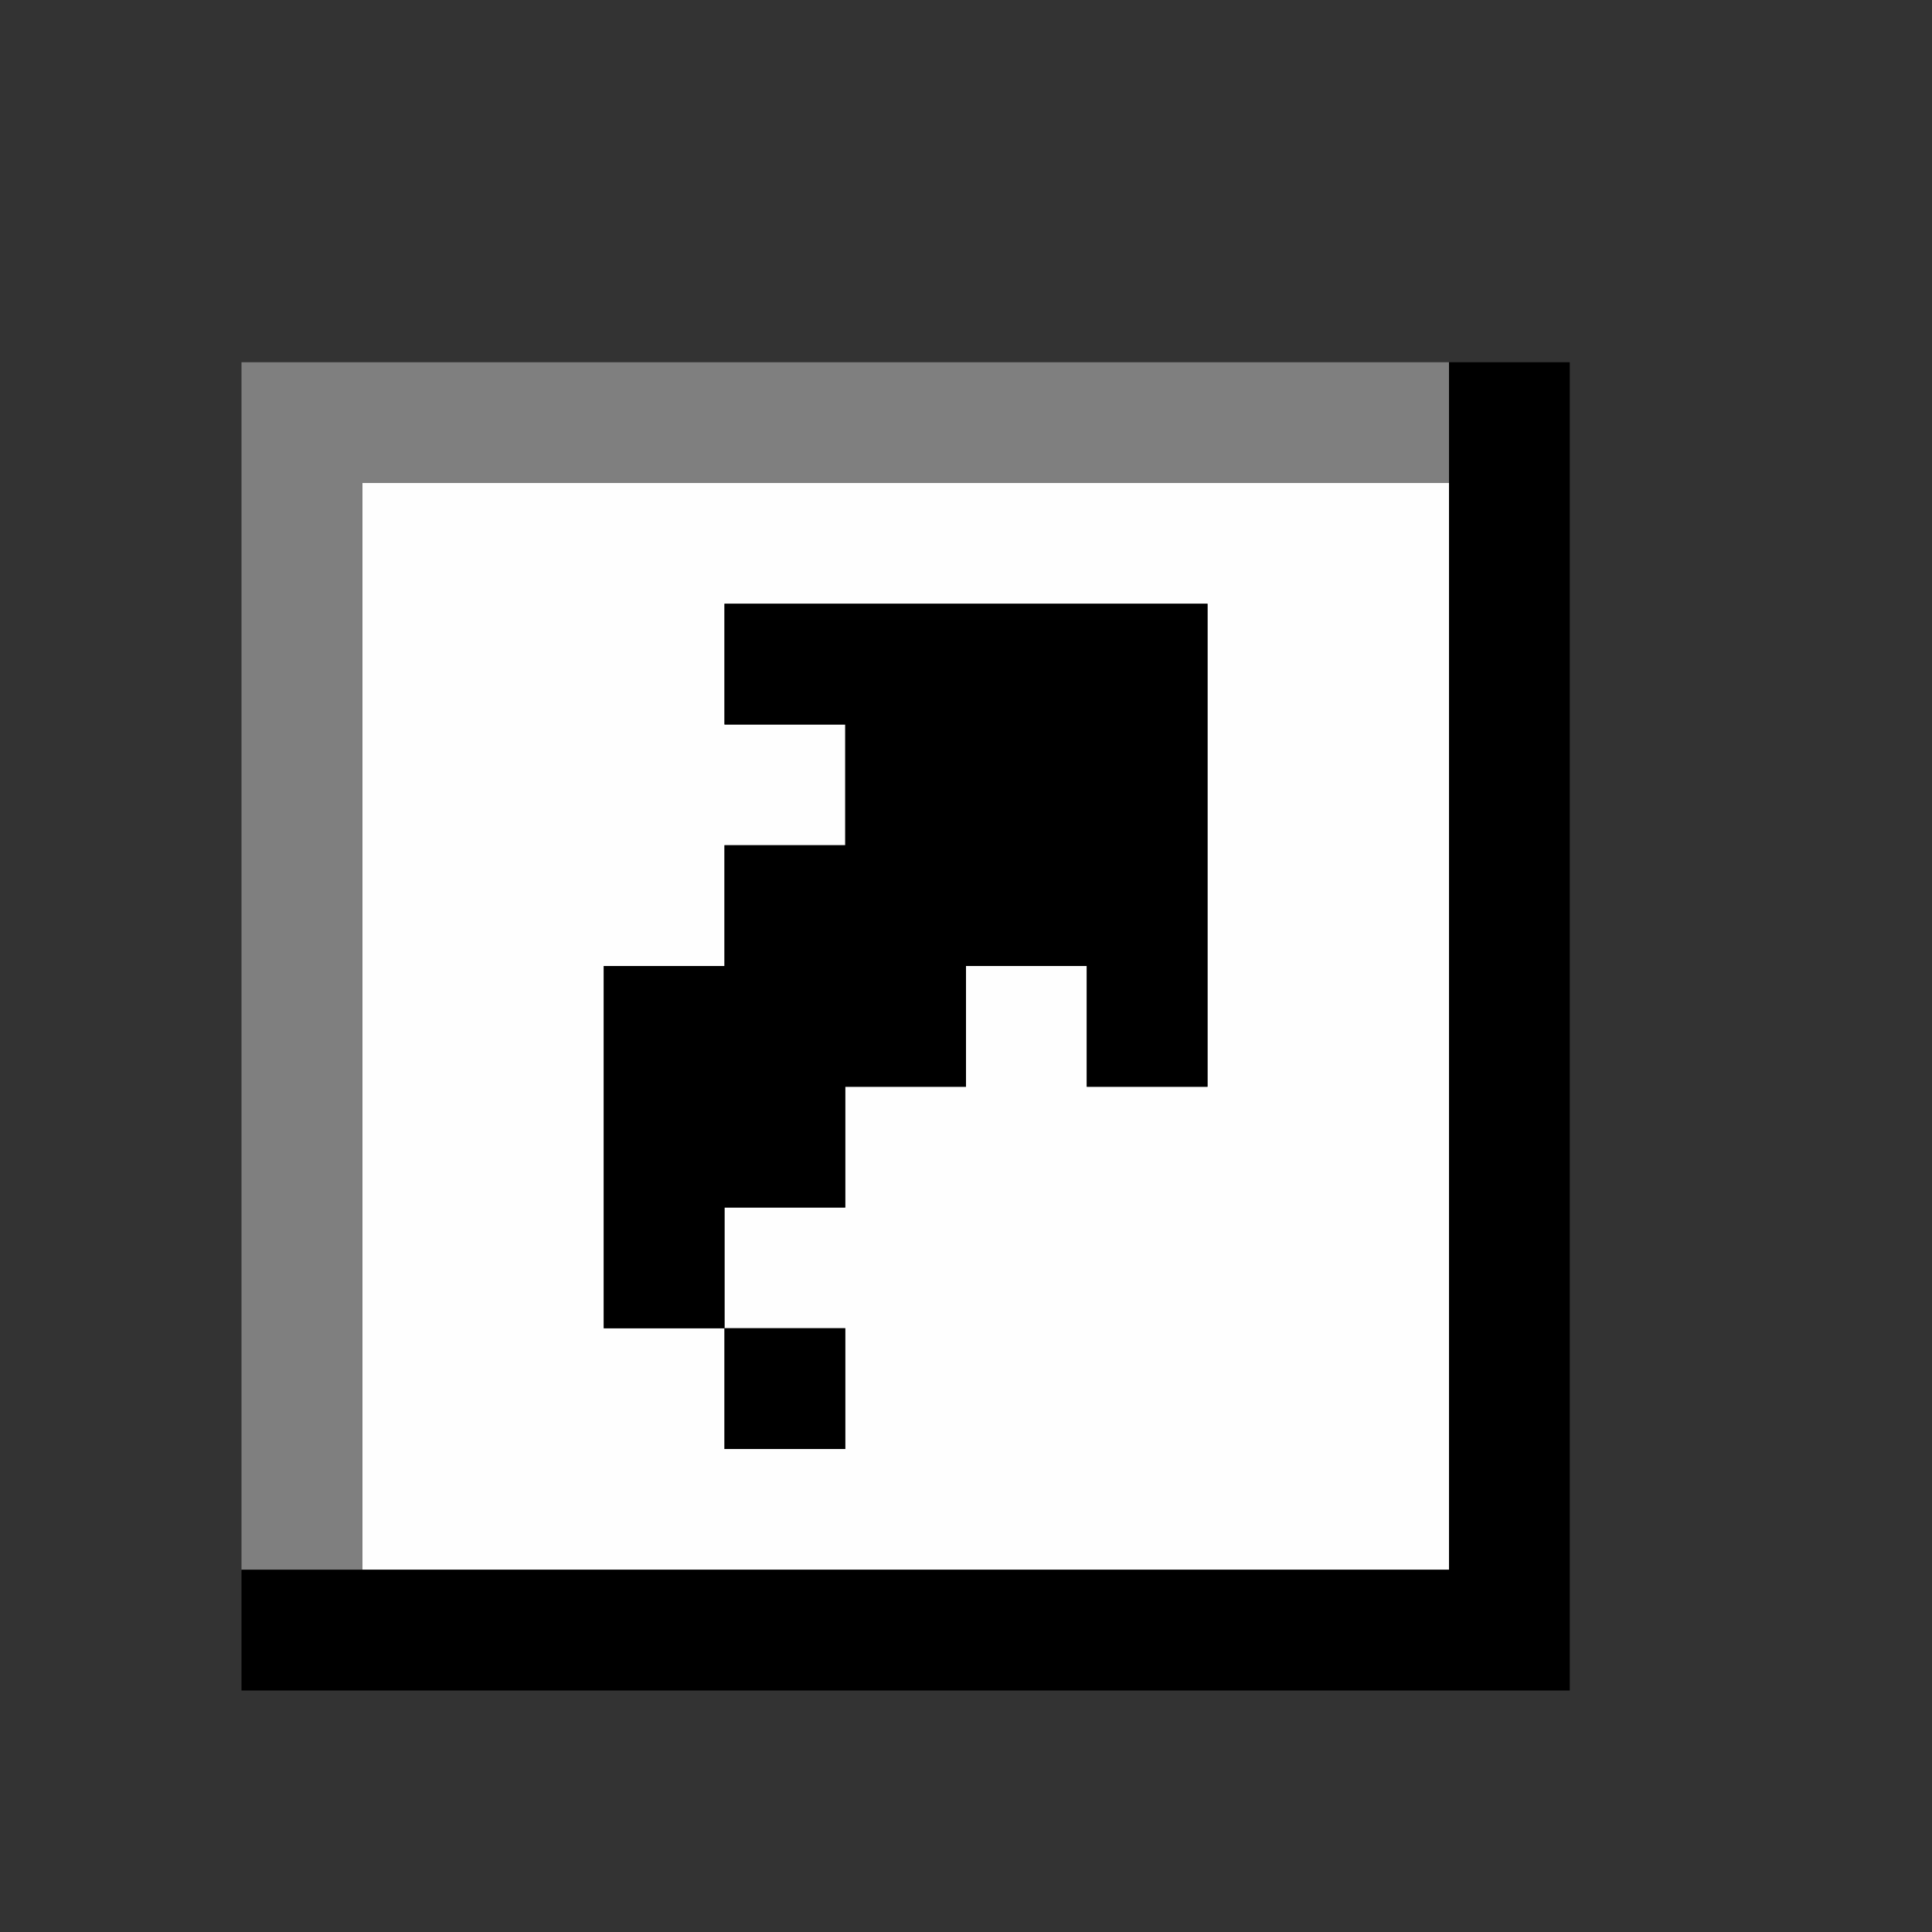 <?xml version="1.0" encoding="UTF-8" standalone="no"?>
<svg
   id="svg246"
   width="48"
   version="1.1"
   height="48"
   sodipodi:docname="emblem-symbolic-link.svg"
   inkscape:version="1.3 (0e150ed6c4, 2023-07-21)"
   xml:space="preserve"
   xmlns:inkscape="http://www.inkscape.org/namespaces/inkscape"
   xmlns:sodipodi="http://sodipodi.sourceforge.net/DTD/sodipodi-0.dtd"
   xmlns="http://www.w3.org/2000/svg"
   xmlns:svg="http://www.w3.org/2000/svg"
   xmlns:rdf="http://www.w3.org/1999/02/22-rdf-syntax-ns#"
   xmlns:cc="http://creativecommons.org/ns#"
   xmlns:dc="http://purl.org/dc/elements/1.1/"><rect width="100%" height="100%" fill="#333333" stroke="none"/><sodipodi:namedview
     pagecolor="#ffffff"
     bordercolor="#666666"
     borderopacity="1"
     objecttolerance="10"
     gridtolerance="10"
     guidetolerance="10"
     inkscape:pageopacity="0"
     inkscape:pageshadow="2"
     inkscape:window-width="1920"
     inkscape:window-height="1008"
     id="namedview126"
     showgrid="false"
     inkscape:zoom="12.1875"
     inkscape:cx="24"
     inkscape:cy="23.958974"
     inkscape:window-x="0"
     inkscape:window-y="0"
     inkscape:window-maximized="1"
     inkscape:current-layer="svg246"
     inkscape:showpageshadow="2"
     inkscape:pagecheckerboard="0"
     inkscape:deskcolor="#d1d1d1" /><defs
     id="defs2" /><g
     id="g3"><path
       style="fill:none"
       d="M 0,24 V 0 H 24 48 V 24 48 H 24 0 Z m 39,1.5 V 9 H 22.5 6 V 25.5 42 H 22.5 39 Z"
       id="path6" /><path
       style="fill:#fefefe"
       d="M 9,25.5 V 12 H 22.5 36 V 25.5 39 H 22.5 9 Z m 12,9 V 33 H 19.5 18 V 31.5 30 H 19.5 21 V 28.5 27 H 22.5 24 V 25.5 24 H 25.5 27 V 25.5 27 H 28.5 30 V 21 15 H 24 18 V 16.5 18 H 19.5 21 V 19.5 21 H 19.5 18 V 22.5 24 H 16.5 15 v 4.5 4.5 h 1.5 1.5 v 1.5 1.5 h 1.5 1.5 z"
       id="path5" /><path
       style="fill:#7f7f7f"
       d="M 6,24 V 9 H 21 36 V 10.5 12 H 22.5 9 V 25.5 39 H 7.5 6 Z"
       id="path4" /><path
       style="fill:#000000"
       d="M 6,40.5 V 39 H 21 36 V 24 9 H 37.5 39 V 25.5 42 H 22.5 6 Z m 12,-6 V 33 H 16.5 15 V 28.5 24 H 16.5 18 V 22.5 21 H 19.5 21 V 19.5 18 H 19.5 18 V 16.5 15 h 6 6 v 6 6 H 28.5 27 V 25.5 24 H 25.5 24 V 25.5 27 H 22.5 21 V 28.5 30 H 19.5 18 V 31.5 33 H 19.5 21 V 34.5 36 H 19.5 18 Z"
       id="path3" /></g></svg>
